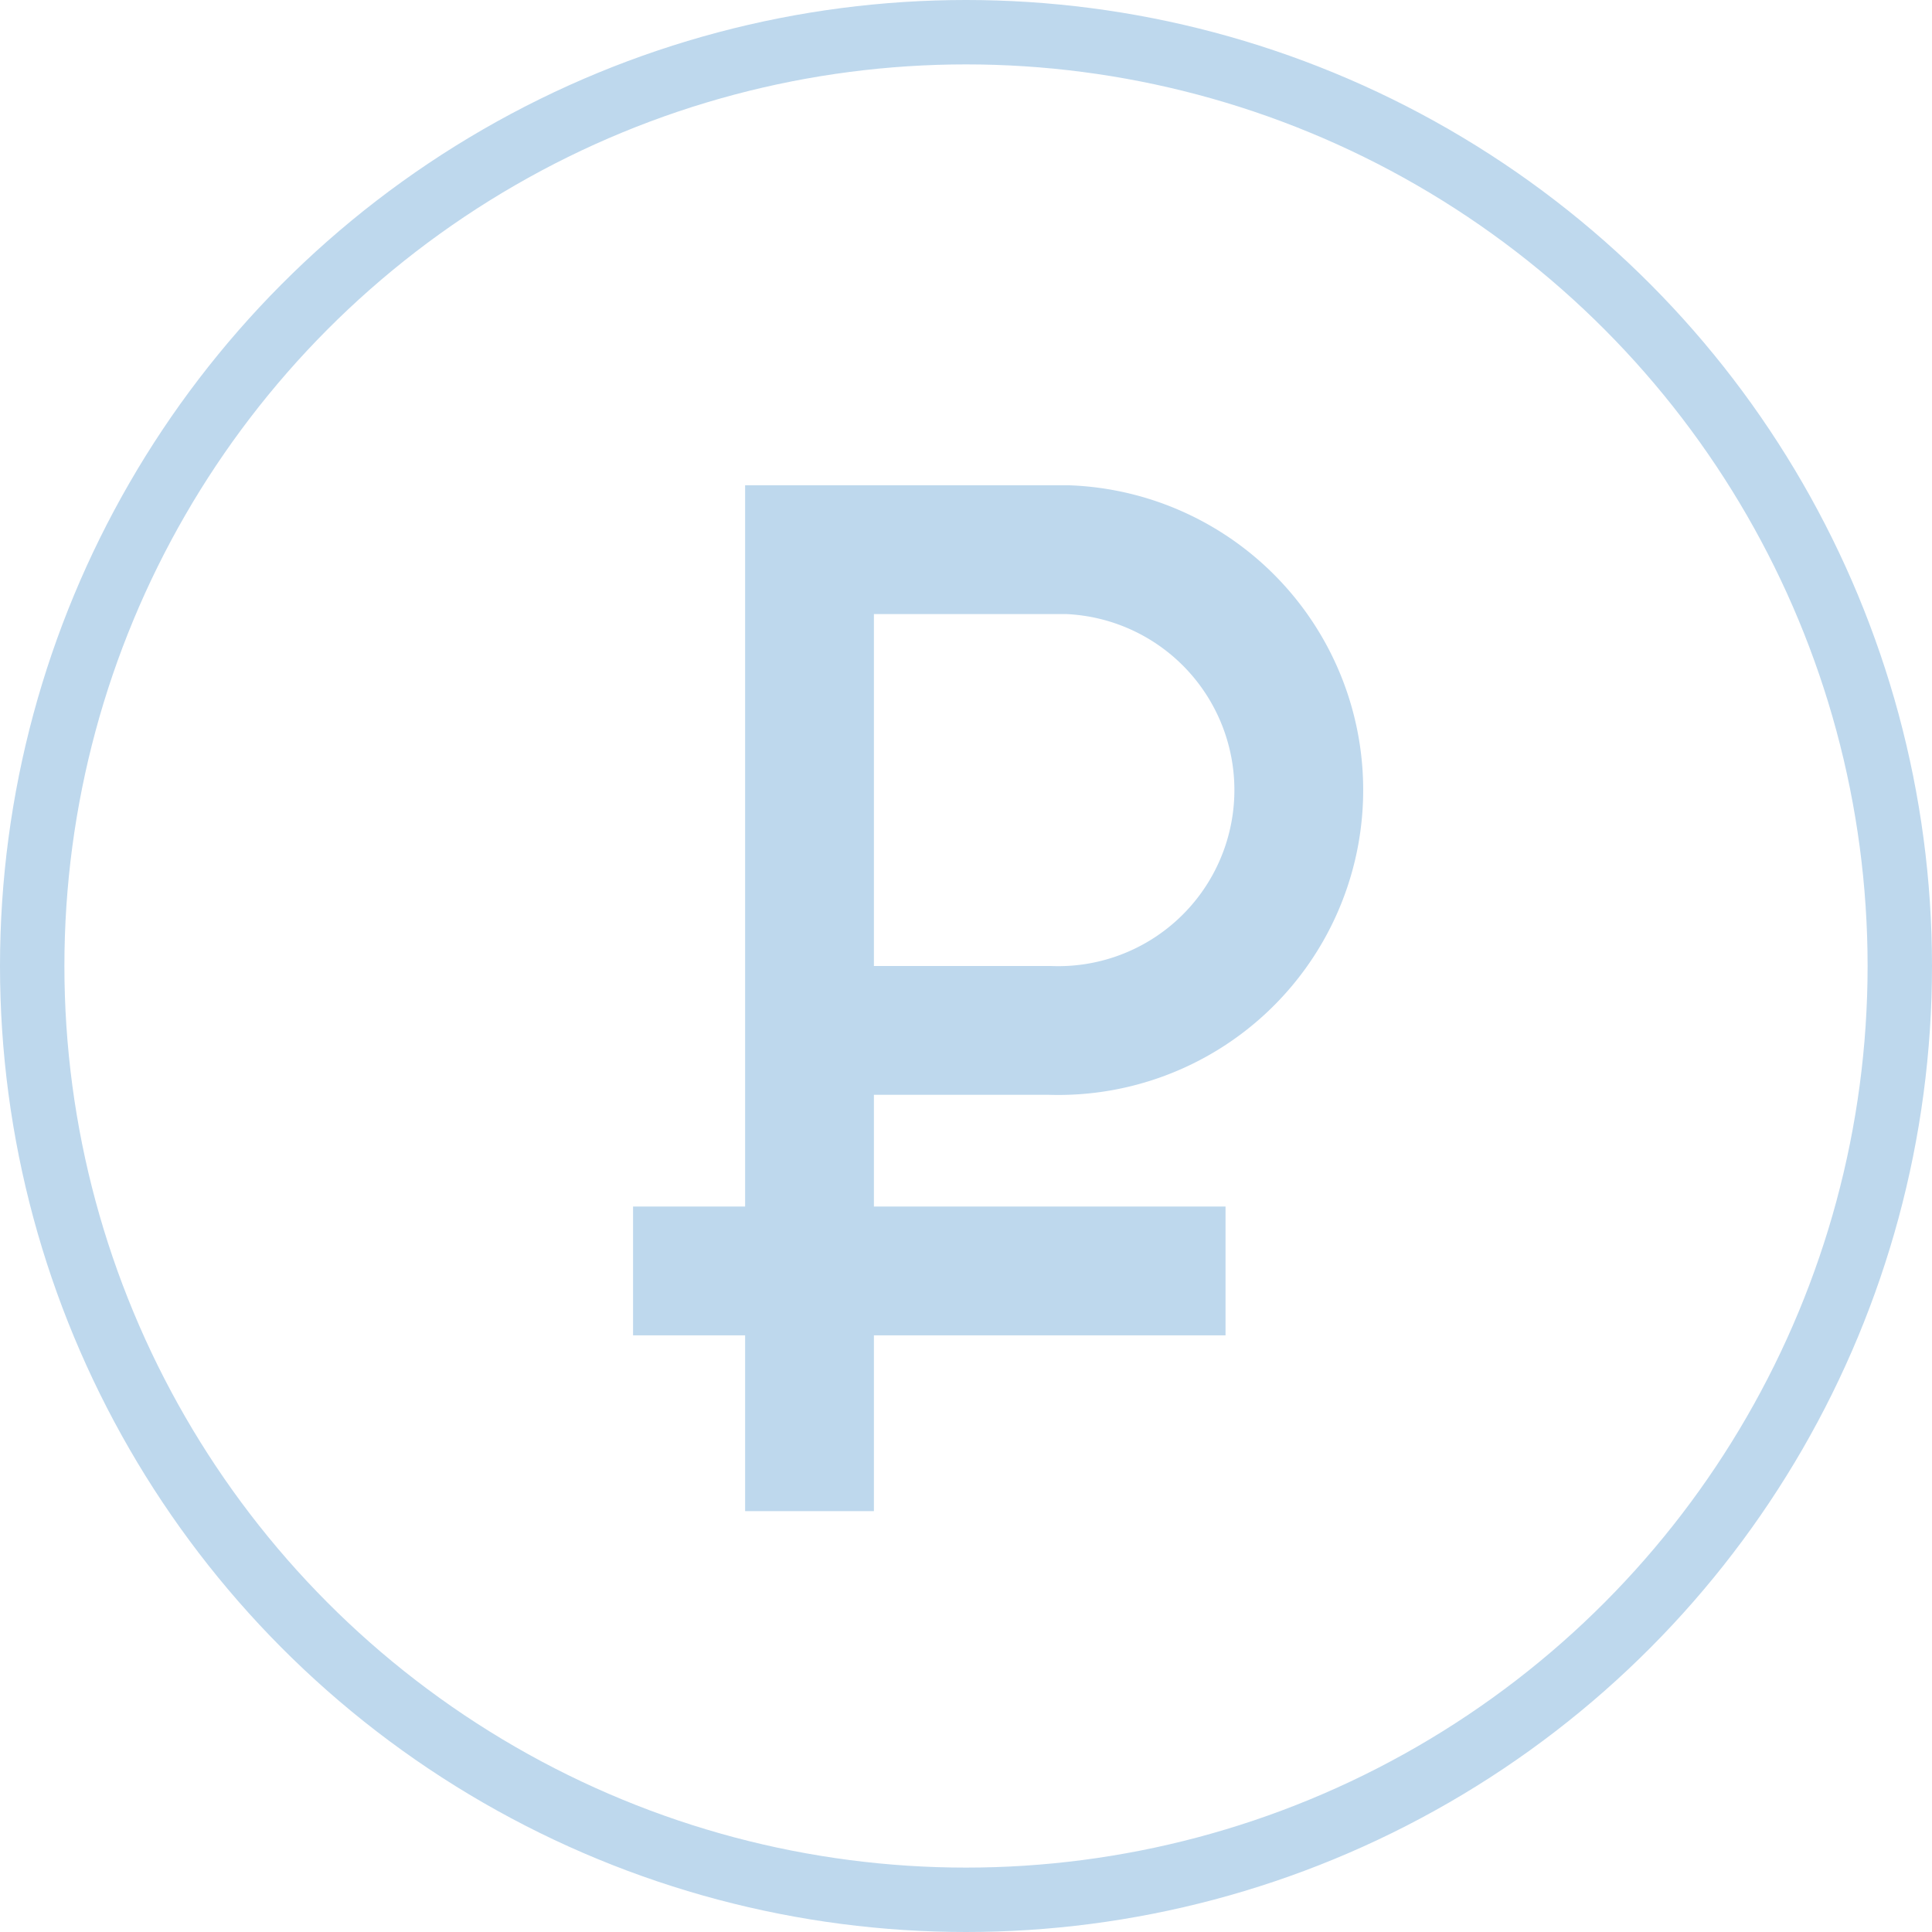 <?xml version="1.0" encoding="UTF-8"?> <svg xmlns="http://www.w3.org/2000/svg" id="Layer_1" data-name="Layer 1" viewBox="0 0 60 60"> <defs> <style>.cls-1,.cls-2{fill:none;stroke:#bed8ed;stroke-miterlimit:10;}.cls-1{stroke-width:2px;}.cls-2{stroke-width:4px;}</style> </defs> <circle class="cls-1" cx="30" cy="30" r="29"></circle> <path class="cls-2" d="M25.13,32h7.46a7.47,7.47,0,0,0,.55-14.93h-8V46.93"></path> <path class="cls-2" d="M38.06,39.47H19.66"></path> </svg> 
